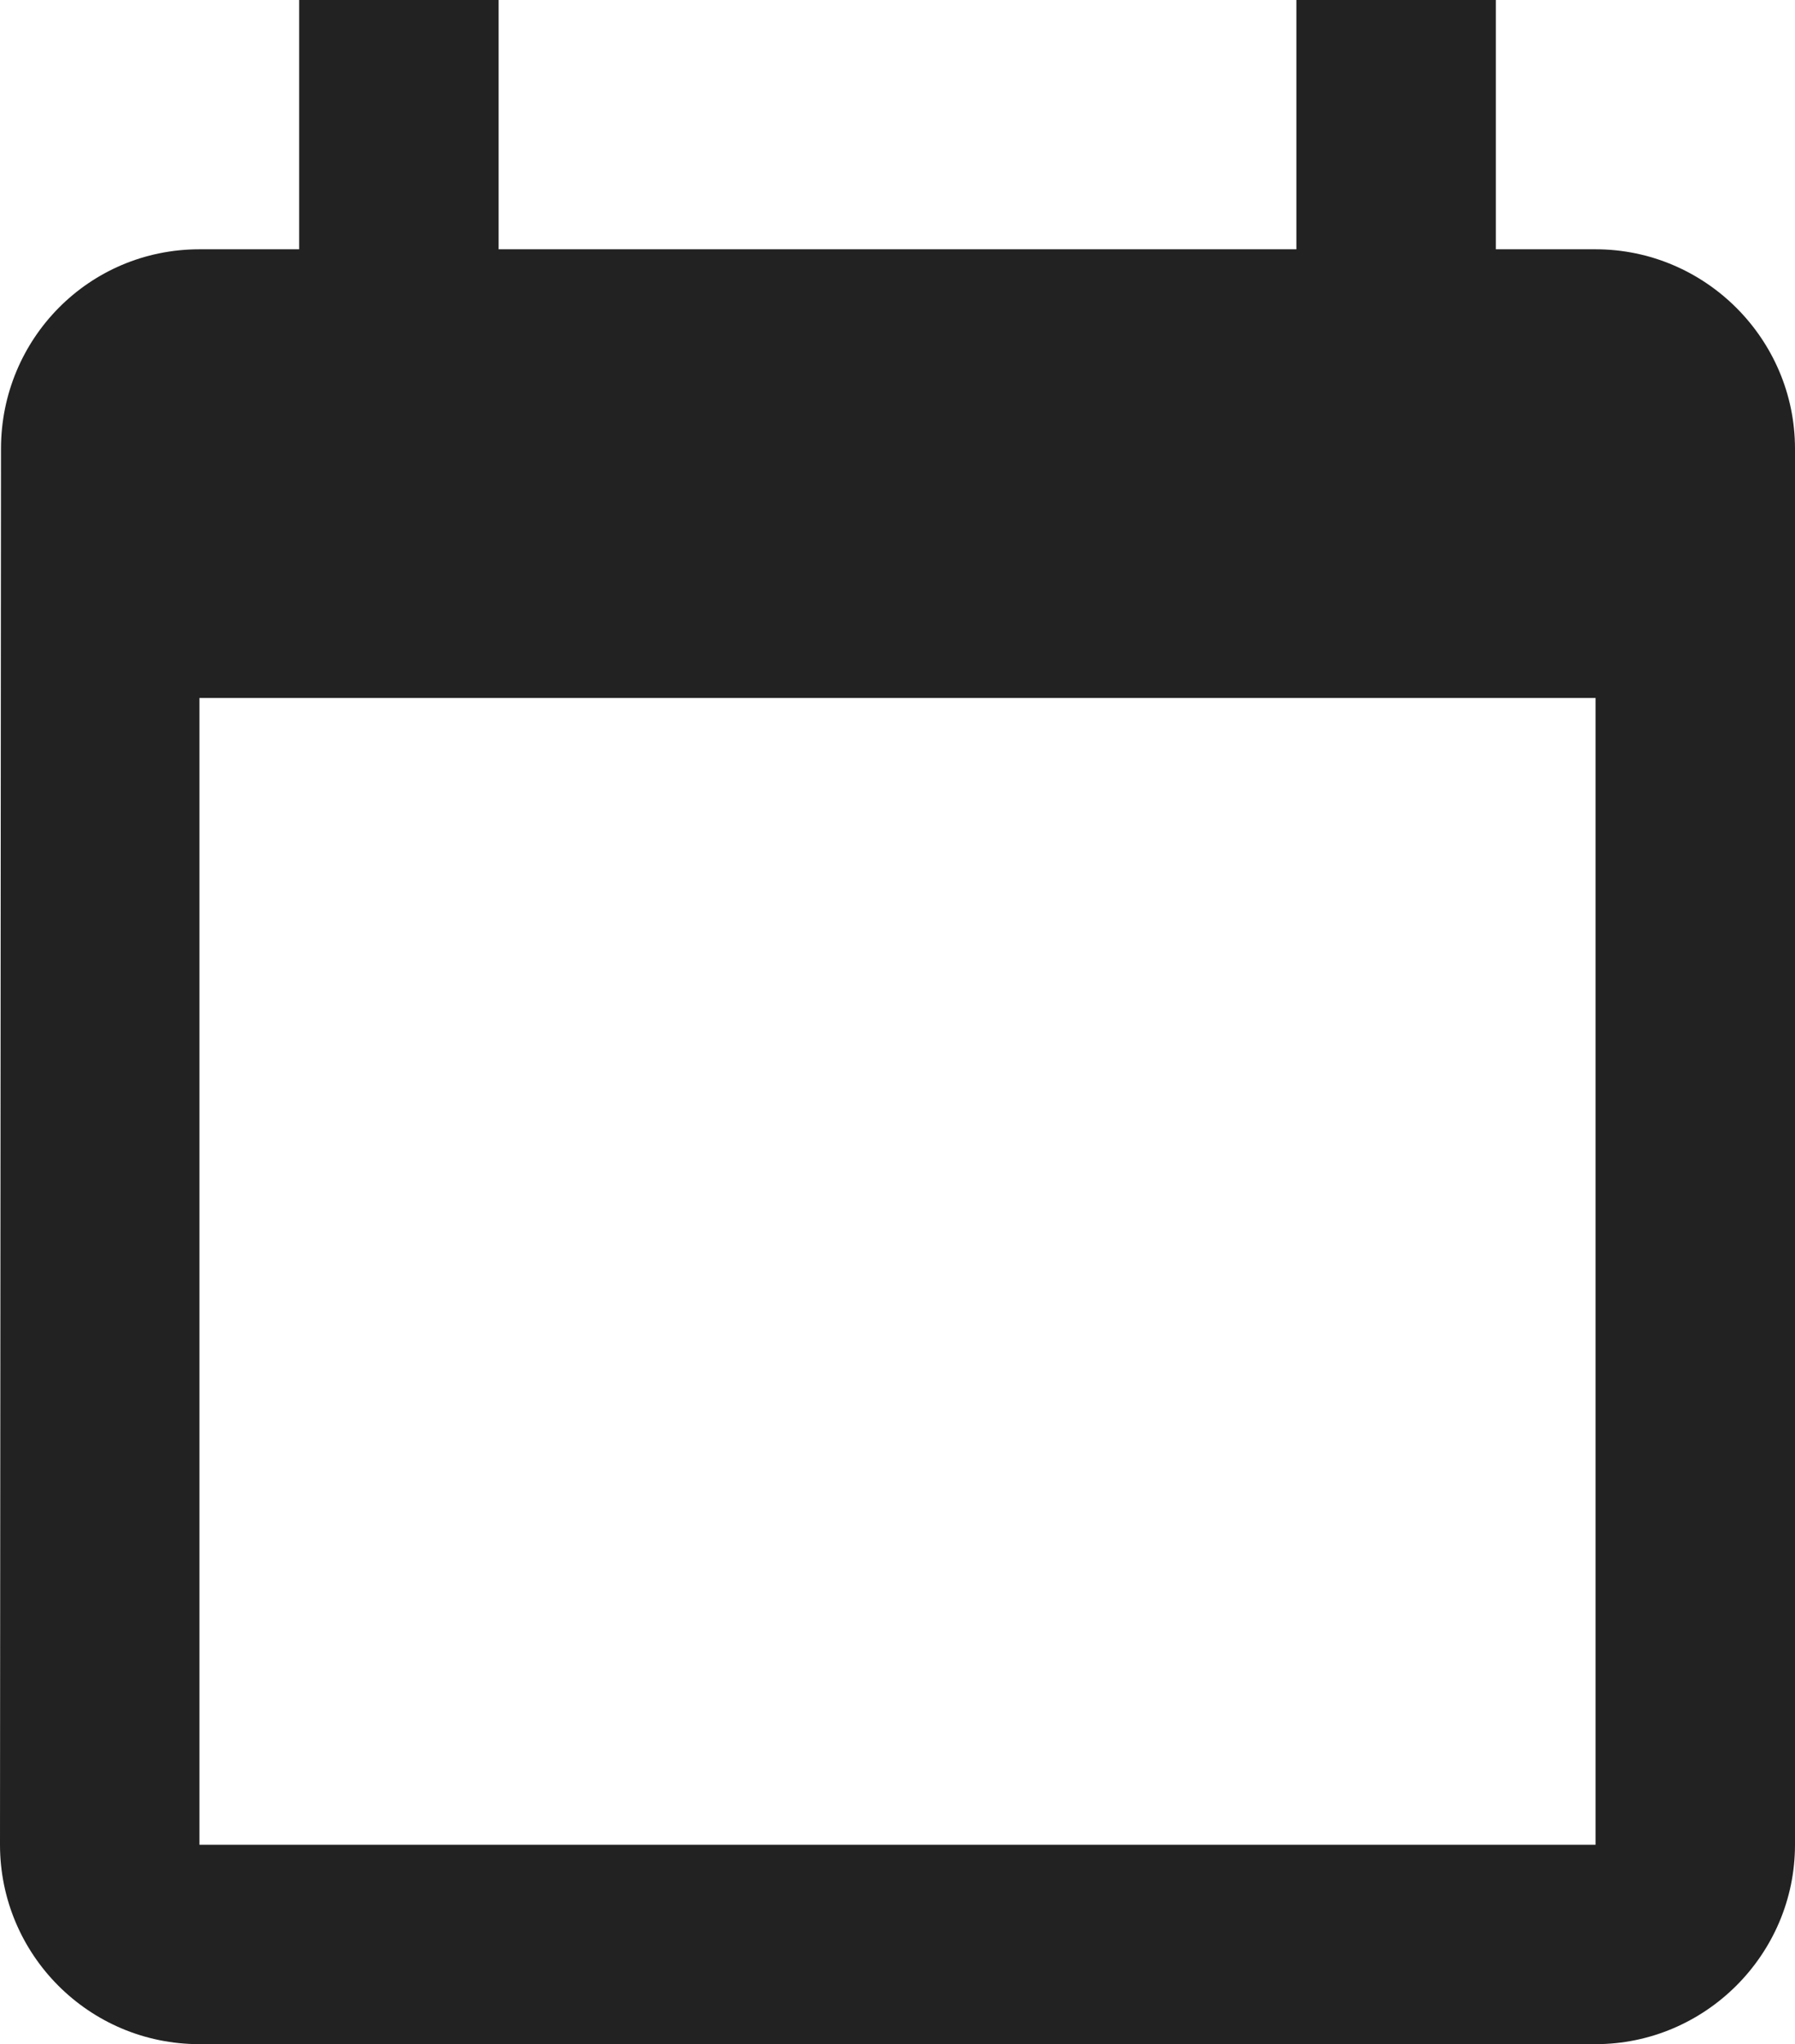 <svg width="36" height="41" viewBox="0 0 36 41" fill="none" xmlns="http://www.w3.org/2000/svg">
<path d="M26 0V5H10V0H6V5H4C1.78 5 0.02 6.8 0.02 9L0 37C0 39.2 1.78 41 4 41H32C34.2 41 36 39.2 36 37V9C36 6.8 34.2 5 32 5H30V0H26ZM32 37H4V14H32V37Z" fill="#222222"/>
</svg>